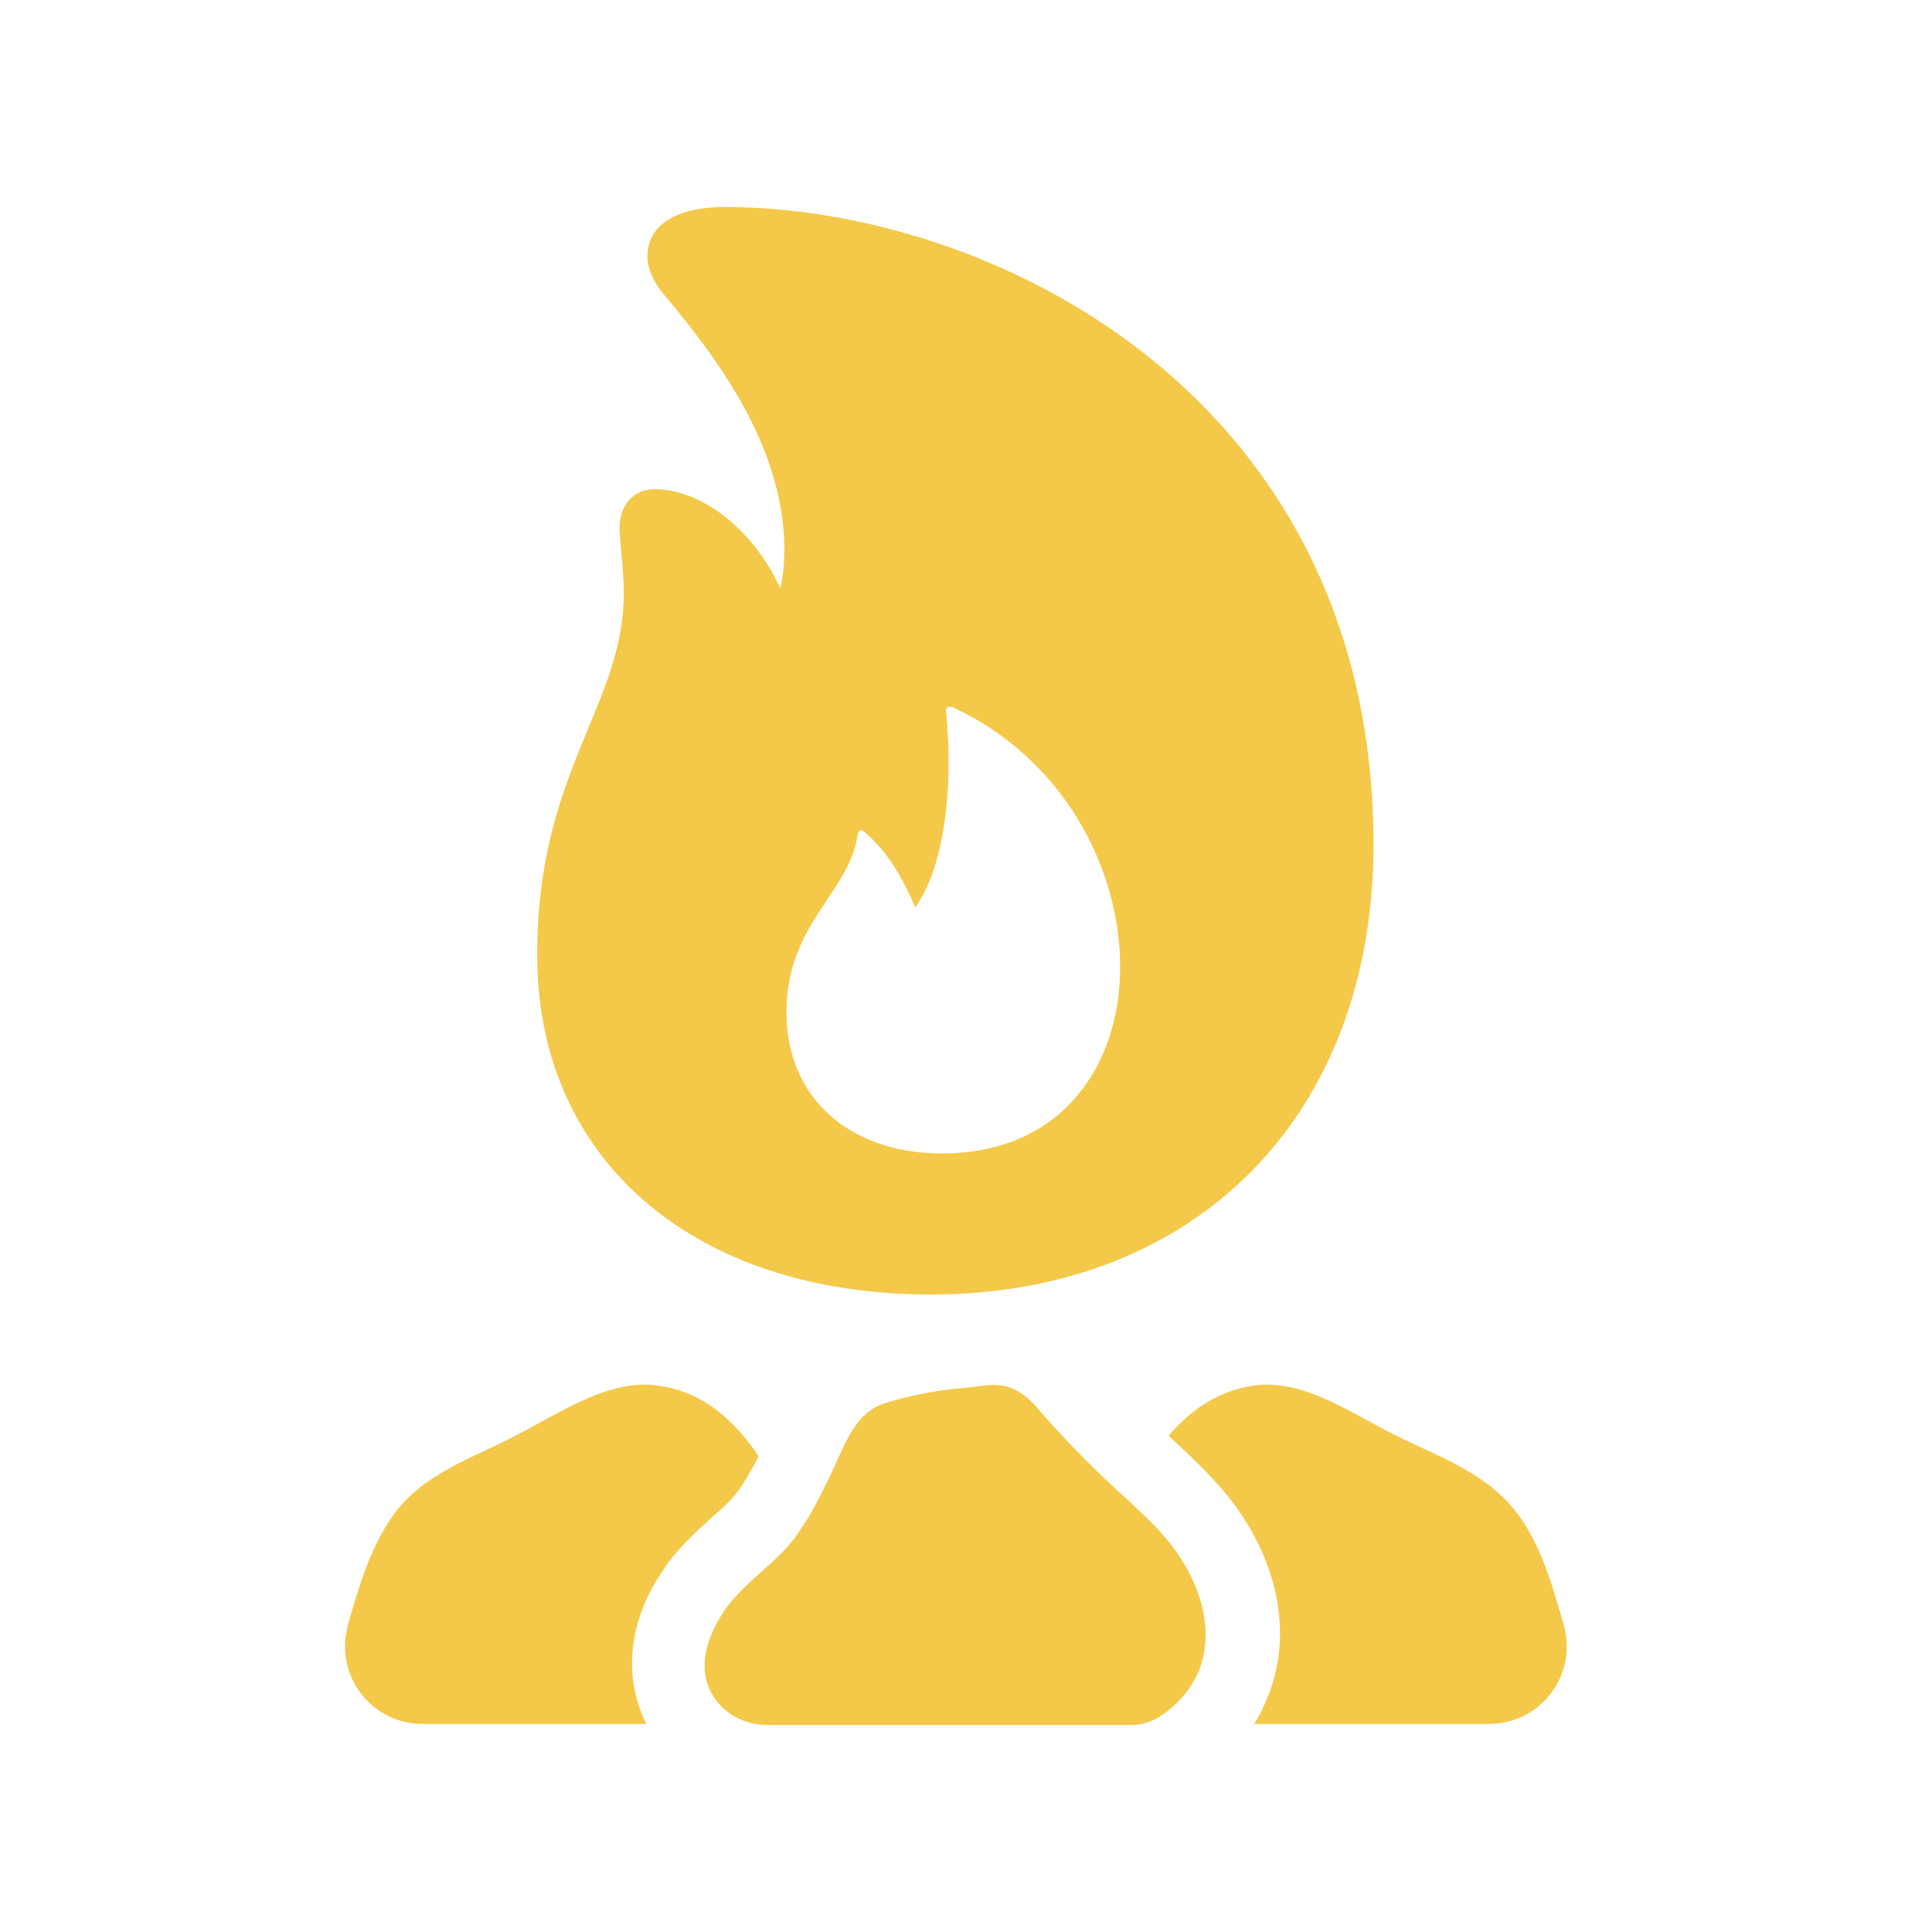 <?xml version="1.0" encoding="UTF-8"?>
<svg width="56px" height="56px" viewBox="0 0 56 56" version="1.1" xmlns="http://www.w3.org/2000/svg" xmlns:xlink="http://www.w3.org/1999/xlink">
    <title>cbl_icon_06_synthesis</title>
    <g id="cbl_icon_06_synthesis" stroke="none" stroke-width="1" fill="none" fill-rule="evenodd">
        <g id="CBL_Icon_06_Synthesis-OB" transform="translate(10, 6)" fill="#F4C949">
            <path d="M17.304,27.433 C14.587,27.433 12.796,25.791 12.796,23.343 C12.796,20.776 14.617,19.881 14.856,18.209 C14.886,18.06 14.946,18.03 15.065,18.119 C15.751,18.716 16.169,19.463 16.528,20.299 C17.304,19.254 17.662,17.015 17.423,14.657 C17.393,14.507 17.483,14.448 17.632,14.507 C20.826,16 22.468,19.164 22.468,22.03 C22.468,24.895 20.766,27.433 17.304,27.433 Z M11.005,0 C9.632,0 8.766,0.508 8.766,1.433 C8.766,1.791 8.946,2.179 9.244,2.537 C10.975,4.597 12.707,7.045 12.737,9.91 C12.737,10.298 12.707,10.657 12.617,11.045 C11.811,9.313 10.319,8.179 8.975,8.179 C8.378,8.179 7.96,8.627 7.96,9.284 C7.96,9.672 8.08,10.537 8.08,11.194 C8.08,14.448 5.572,16.358 5.572,21.642 C5.543,27.582 10.08,31.522 16.975,31.522 C24.677,31.522 29.811,26.328 29.811,18.478 C29.811,5.433 18.707,0 11.005,0 Z M35.334,41.134 C35.334,41.134 35.334,41.104 35.334,41.134 C35.005,39.97 34.677,38.806 33.99,37.881 C33.095,36.687 31.722,36.239 30.408,35.582 C29.095,34.925 27.692,33.91 26.229,34.179 C25.214,34.358 24.468,34.925 23.871,35.612 C24.438,36.149 25.035,36.687 25.572,37.343 C27.035,39.164 27.483,41.313 26.766,43.134 C26.647,43.433 26.528,43.701 26.348,43.97 L33.154,43.97 C34.647,43.97 35.722,42.567 35.334,41.134 Z M9.184,34.179 C7.751,33.91 6.319,34.896 5.005,35.582 C3.692,36.269 2.319,36.687 1.423,37.881 C0.737,38.836 0.408,39.97 0.08,41.104 L0.08,41.134 C-0.308,42.567 0.766,43.97 2.259,43.97 L8.737,43.97 C8.617,43.731 8.498,43.433 8.438,43.164 C8.229,42.358 8.199,41.075 9.154,39.612 C9.602,38.895 10.199,38.388 10.647,37.97 C10.886,37.761 11.095,37.582 11.244,37.403 C11.513,37.104 11.751,36.657 11.99,36.209 C11.304,35.194 10.438,34.388 9.184,34.179 Z M23.901,38.716 C23.542,38.269 23.125,37.881 22.707,37.493 C21.811,36.687 20.945,35.821 20.14,34.896 C19.901,34.597 19.602,34.328 19.244,34.209 C18.796,34.06 18.319,34.209 17.841,34.239 C17.125,34.298 16.408,34.448 15.692,34.657 C14.975,34.866 14.647,35.492 14.348,36.149 C13.99,36.925 13.632,37.731 13.125,38.448 C13.035,38.597 12.916,38.716 12.796,38.866 C12.199,39.522 11.393,40.03 10.916,40.806 C10.468,41.522 10.348,42.149 10.468,42.687 C10.677,43.493 11.423,44 12.229,44 L22.677,44 C22.737,44 22.826,44 22.886,44 C23.214,43.97 23.513,43.851 23.781,43.642 C24.229,43.313 24.557,42.895 24.766,42.388 C25.244,41.134 24.707,39.731 23.901,38.716 L23.901,38.716 Z"></path>
        </g>
    </g>
</svg>